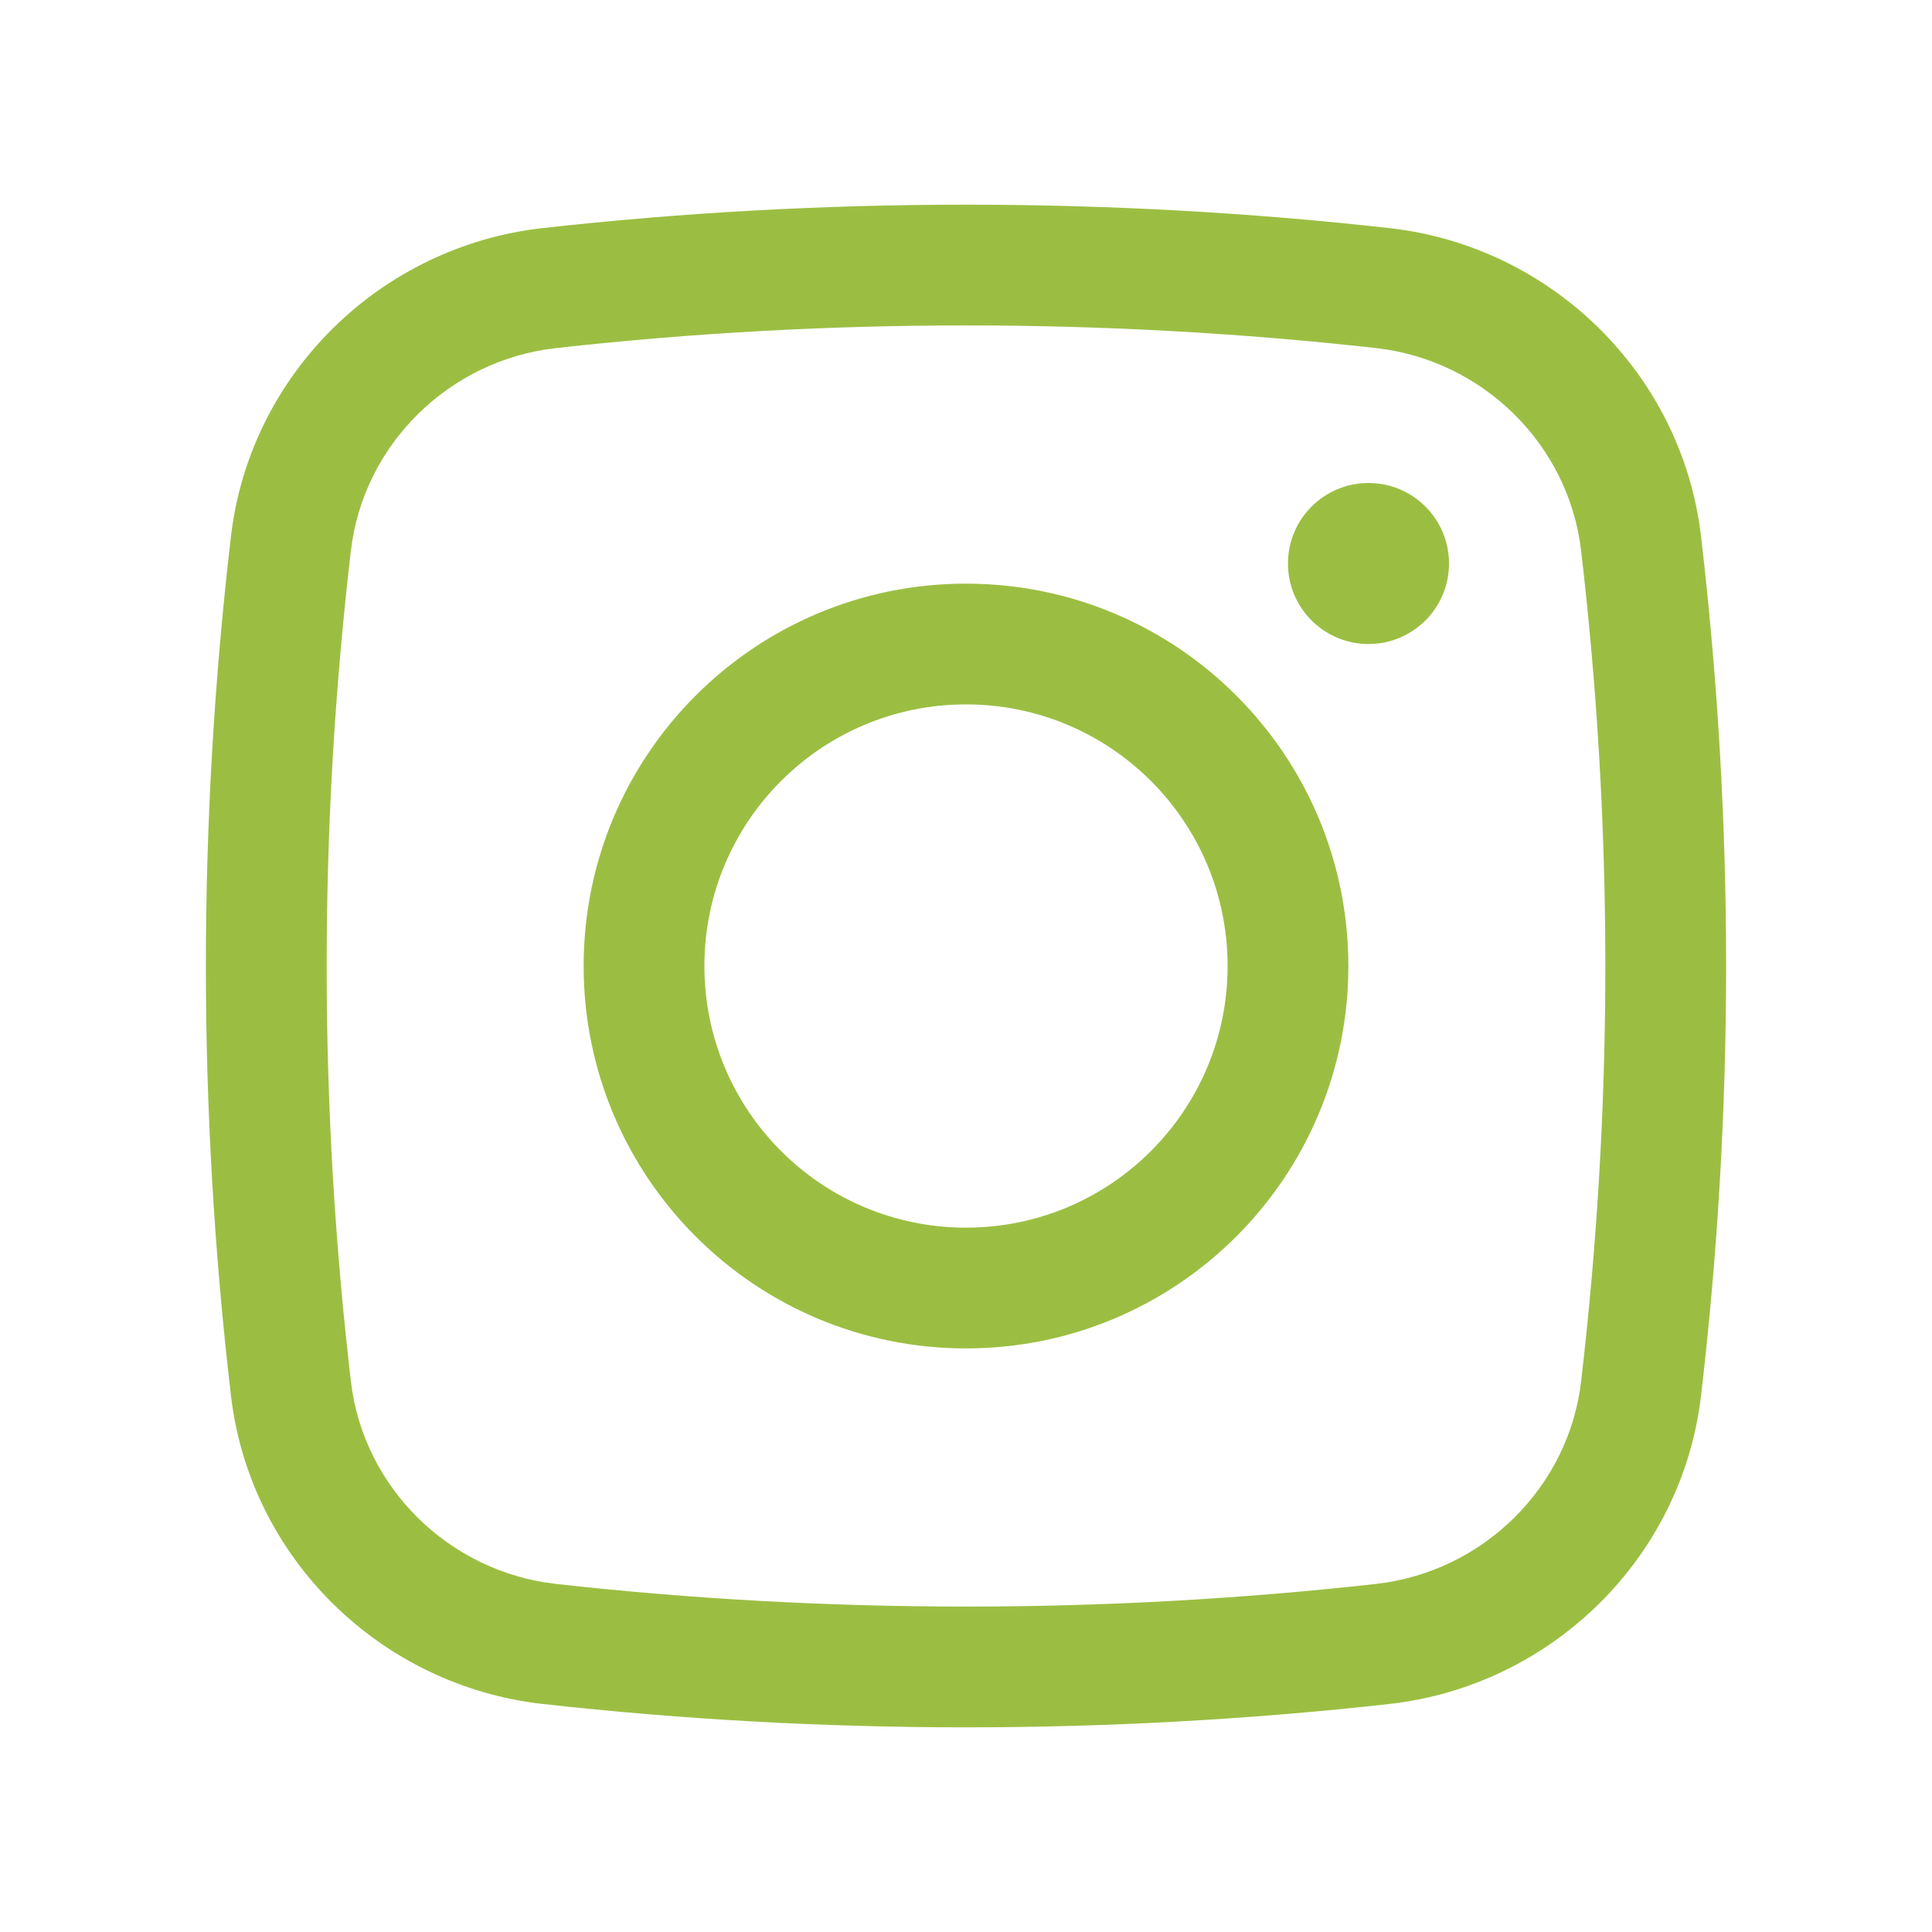 <?xml version="1.0" encoding="UTF-8"?> <svg xmlns="http://www.w3.org/2000/svg" width="32" height="32" viewBox="0 0 32 32" fill="none"> <path d="M21.333 9.334C21.333 8.597 21.93 8 22.667 8C23.403 8 24 8.597 24 9.334C24 10.07 23.403 10.667 22.667 10.667C21.93 10.667 21.333 10.07 21.333 9.334Z" fill="#9BBE42"></path> <path fill-rule="evenodd" clip-rule="evenodd" d="M16 9.667C12.502 9.667 9.667 12.502 9.667 16C9.667 19.498 12.502 22.334 16 22.334C19.498 22.334 22.333 19.498 22.333 16C22.333 12.502 19.498 9.667 16 9.667ZM11.667 16C11.667 13.607 13.607 11.667 16 11.667C18.393 11.667 20.333 13.607 20.333 16C20.333 18.393 18.393 20.334 16 20.334C13.607 20.334 11.667 18.393 11.667 16Z" fill="#9BBE42"></path> <path fill-rule="evenodd" clip-rule="evenodd" d="M23.011 3.778C18.389 3.261 13.611 3.261 8.989 3.778C6.306 4.077 4.14 6.191 3.825 8.887C3.272 13.613 3.272 18.387 3.825 23.113C4.14 25.81 6.306 27.923 8.989 28.223C13.611 28.739 18.389 28.739 23.011 28.223C25.694 27.923 27.86 25.81 28.175 23.113C28.728 18.387 28.728 13.613 28.175 8.887C27.86 6.191 25.694 4.077 23.011 3.778ZM9.211 5.765C13.686 5.265 18.314 5.265 22.789 5.765C24.562 5.963 25.983 7.363 26.188 9.12C26.723 13.691 26.723 18.309 26.188 22.881C25.983 24.637 24.562 26.037 22.789 26.235C18.314 26.735 13.686 26.735 9.211 26.235C7.438 26.037 6.017 24.637 5.812 22.881C5.277 18.309 5.277 13.691 5.812 9.12C6.017 7.363 7.438 5.963 9.211 5.765Z" fill="#9BBE42"></path> </svg> 